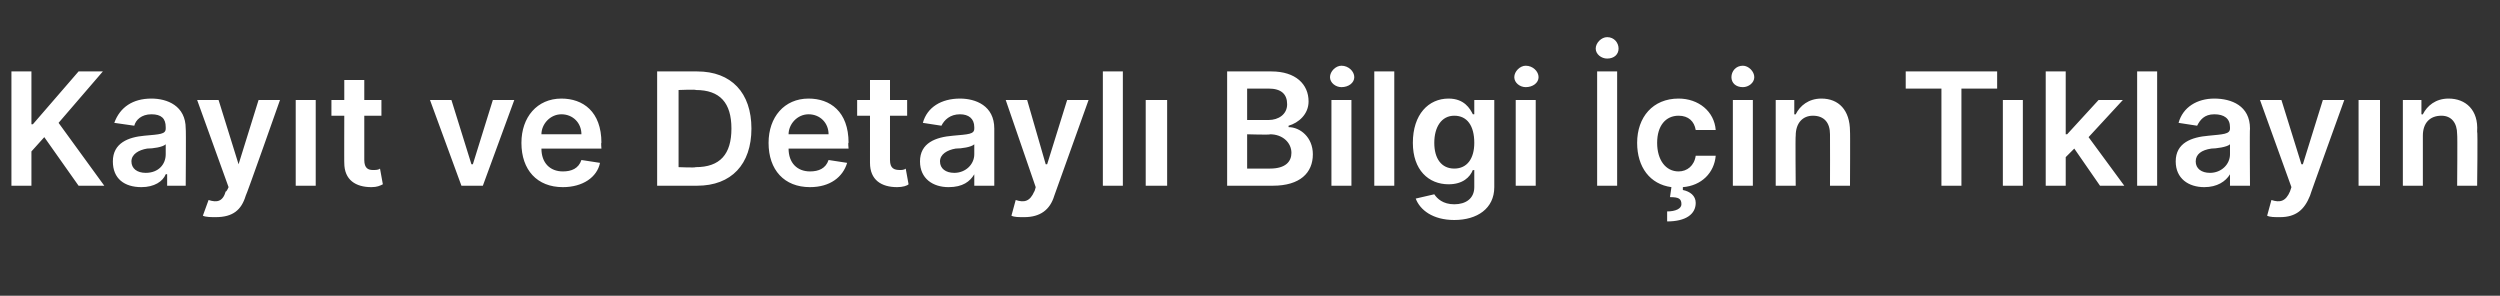 <?xml version="1.0" standalone="no"?><!DOCTYPE svg PUBLIC "-//W3C//DTD SVG 1.1//EN" "http://www.w3.org/Graphics/SVG/1.1/DTD/svg11.dtd"><svg xmlns="http://www.w3.org/2000/svg" version="1.1" width="175px" height="20.7px" viewBox="0 -5 175 20.7" style="top:-5px"><rect x="0" y="-5" width="175" height="20.7" fill="#333333" stroke="none"/><desc>Kay t ve Detayl Bilgi in T klay n</desc><defs/><g id="Polygon166183"><path d="m.8 0h1.4v3.7h.1L5.5 0h1.7L4.1 3.6L7.3 8H5.5L3.1 4.6l-.9 1v2.4H.8v-8zm7.1 6.3C7.9 5 9 4.6 10.1 4.5c1.1-.1 1.5-.1 1.5-.5v-.1c0-.6-.3-.9-1-.9c-.7 0-1.1.4-1.2.8L8 3.6c.4-1.1 1.3-1.7 2.6-1.7c1.1 0 2.4.5 2.4 2.1c.03-.02 0 4 0 4h-1.3v-.8s-.08-.02-.1 0c-.2.5-.8.9-1.7.9c-1.2 0-2-.6-2-1.8zm3.7-.5v-.7c-.2.2-.9.3-1.3.3c-.6.1-1.1.4-1.1.9c0 .5.4.8 1 .8c.9 0 1.4-.6 1.4-1.3zm2.6 4.3l.4-1.1c.6.2 1 .1 1.2-.6c.05.05.2-.3.2-.3L13.8 2h1.5l1.4 4.5L18.1 2h1.5s-2.37 6.73-2.4 6.7c-.3 1-.9 1.5-2.1 1.5c-.3 0-.7 0-.9-.1zM20.7 2h1.4v6h-1.4v-6zm6 1.1h-1.2v3.1c0 .6.3.7.6.7c.2 0 .4 0 .5-.1l.2 1.1c-.2.1-.4.2-.8.2c-1.1 0-1.9-.5-1.9-1.7c-.01.03 0-3.3 0-3.3h-.9V2h.9V.6h1.4v1.4h1.2v1.1zM33.8 8h-1.5l-2.2-6h1.5L33 6.5h.1L34.5 2h1.5l-2.2 6zm2.7-3c0-1.8 1.1-3.1 2.8-3.1c1.5 0 2.8.9 2.8 3.1c-.04-.05 0 .4 0 .4h-4.2c0 1 .6 1.6 1.5 1.6c.6 0 1.1-.2 1.3-.8l1.3.2c-.2 1-1.2 1.7-2.6 1.7c-1.8 0-2.9-1.2-2.9-3.1zm4.2-.6c0-.8-.6-1.4-1.4-1.4c-.8 0-1.4.7-1.4 1.4h2.8zM46 8v-8h2.8c2.4 0 3.8 1.5 3.8 4c0 2.5-1.4 4-3.8 4H46zm2.7-1.3c1.7 0 2.5-.9 2.5-2.7c0-1.8-.8-2.7-2.5-2.7c.03-.05-1.2 0-1.2 0v5.4s1.19.05 1.2 0zM53.8 5c0-1.8 1.1-3.1 2.8-3.1c1.5 0 2.8.9 2.8 3.1c-.05-.05 0 .4 0 .4h-4.2c0 1 .6 1.6 1.5 1.6c.6 0 1.1-.2 1.3-.8l1.3.2c-.3 1-1.2 1.7-2.6 1.7c-1.8 0-2.9-1.2-2.9-3.1zm4.2-.6c0-.8-.6-1.4-1.4-1.4c-.8 0-1.4.7-1.4 1.4h2.8zm5.5-1.3h-1.2v3.1c0 .6.3.7.7.7c.1 0 .3 0 .4-.1l.2 1.1c-.1.1-.4.2-.8.2c-1.1 0-1.9-.5-1.9-1.7V3.1h-.9V2h.9V.6h1.4v1.4h1.2v1.1zm.9 3.2c0-1.3 1.1-1.7 2.3-1.8c1.1-.1 1.5-.1 1.5-.5v-.1c0-.6-.4-.9-1-.9c-.7 0-1.1.4-1.3.8l-1.3-.2c.3-1.1 1.3-1.7 2.6-1.7c1.1 0 2.4.5 2.4 2.1v4h-1.4v-.8s-.02-.02 0 0c-.3.5-.8.9-1.8.9c-1.1 0-2-.6-2-1.8zm3.8-.5v-.7c-.2.2-.9.3-1.3.3c-.6.1-1.1.4-1.1.9c0 .5.4.8 1 .8c.8 0 1.4-.6 1.4-1.3zm2.6 4.3l.3-1.1c.6.2 1 .1 1.3-.6c.01.05.1-.3.1-.3L70.4 2h1.5l1.3 4.5h.1L74.7 2h1.5l-2.4 6.7c-.3 1-1 1.5-2.1 1.5c-.4 0-.7 0-.9-.1zM78.6 8h-1.4v-8h1.4v8zm1.6-6h1.5v6h-1.5v-6zm5.7-2h3.1c1.7 0 2.6.9 2.6 2.1c0 .9-.7 1.5-1.4 1.7v.1c.8 0 1.7.7 1.7 1.9c0 1.3-.9 2.2-2.8 2.2h-3.2v-8zm3 6.8c1.1 0 1.5-.5 1.5-1.1c0-.7-.6-1.3-1.5-1.3c.05.05-1.6 0-1.6 0v2.4h1.6zm-.1-3.4c.7 0 1.3-.4 1.3-1.1c0-.7-.4-1.1-1.3-1.1h-1.5v2.2h1.5zM93.2 2h1.4v6h-1.4v-6zM93.1.4c0-.4.4-.8.8-.8c.5 0 .9.4.9.8c0 .4-.4.7-.9.7c-.4 0-.8-.3-.8-.7zM97.6 8h-1.4v-8h1.4v8zm1.5.9l1.3-.3c.2.3.6.7 1.4.7c.8 0 1.4-.4 1.4-1.2V6.9s-.08.02-.1 0c-.2.5-.7 1-1.7 1c-1.4 0-2.5-1-2.5-2.9c0-2 1.1-3.1 2.5-3.1c1.1 0 1.5.7 1.7 1.1h.1v-1h1.4v6.1c0 1.5-1.2 2.3-2.8 2.3c-1.5 0-2.4-.7-2.7-1.5zm4.1-3.9c0-1.2-.5-1.9-1.4-1.9c-.9 0-1.4.8-1.4 1.9c0 1.1.5 1.8 1.4 1.8c.9 0 1.4-.7 1.4-1.8zm2.9-3h1.4v6h-1.4v-6zM106 .4c0-.4.4-.8.8-.8c.5 0 .9.4.9.8c0 .4-.4.7-.9.7c-.4 0-.8-.3-.8-.7zm7.2 7.6h-1.4v-8h1.4v8zm-1.5-9.6c0-.4.4-.8.8-.8c.5 0 .8.4.8.8c0 .4-.3.7-.8.7c-.4 0-.8-.3-.8-.7zm6.1 9.9c.5.1.9.4.9.9c0 .8-.7 1.3-2 1.3v-.7c.6 0 1-.2 1-.5c0-.4-.2-.5-.8-.5l.1-.7c-1.5-.2-2.4-1.4-2.4-3.1c0-1.8 1.1-3.1 2.9-3.1c1.4 0 2.5.9 2.6 2.2h-1.4c-.1-.6-.5-1-1.2-1c-.9 0-1.5.7-1.5 1.9c0 1.2.6 2 1.5 2c.6 0 1.1-.4 1.2-1.1h1.4c-.1 1.2-1 2.1-2.3 2.2v.2zm3.5-6.3h1.4v6h-1.4v-6zm-.1-1.6c0-.4.3-.8.8-.8c.4 0 .8.4.8.8c0 .4-.4.7-.8.7c-.5 0-.8-.3-.8-.7zm4.5 7.6h-1.4v-6h1.3v1s.08.02.1 0c.3-.6.9-1.1 1.8-1.1c1.2 0 2 .8 2 2.3c.02-.02 0 3.8 0 3.8h-1.4s.01-3.6 0-3.6c0-.8-.4-1.3-1.2-1.3c-.7 0-1.2.5-1.2 1.4c-.03-.02 0 3.5 0 3.5zm7.7-8h6.4v1.2h-2.5v6.8h-1.4V1.2h-2.5V0zm6.8 2h1.4v6h-1.4v-6zm3-2h1.4v4.4h.1l2.2-2.4h1.7l-2.4 2.6l2.5 3.4H147l-1.8-2.6l-.6.6v2h-1.4v-8zm7.8 8h-1.4v-8h1.4v8zm1.3-1.7c0-1.3 1.1-1.7 2.3-1.8c1-.1 1.5-.1 1.5-.5v-.1c0-.6-.4-.9-1.1-.9c-.7 0-1 .4-1.2.8l-1.3-.2c.3-1.1 1.3-1.7 2.5-1.7c1.2 0 2.5.5 2.5 2.1c-.03-.02 0 4 0 4h-1.4v-.8s-.04-.02 0 0c-.3.5-.9.9-1.8.9c-1.1 0-2-.6-2-1.8zm3.8-.5v-.7c-.2.2-1 .3-1.3.3c-.7.1-1.1.4-1.1.9c0 .5.4.8 1 .8c.8 0 1.4-.6 1.4-1.3zm2.6 4.3L159 9c.6.2 1 .1 1.3-.6l.1-.3l-2.2-6.1h1.5l1.4 4.5h.1l1.4-4.5h1.5s-2.43 6.73-2.4 6.7c-.4 1-1 1.5-2.1 1.5c-.4 0-.7 0-.9-.1zm6.4-8.1h1.5v6h-1.5v-6zm4.5 6h-1.4v-6h1.3v1s.11.02.1 0c.3-.6.9-1.1 1.8-1.1c1.2 0 2.1.8 2 2.3c.05-.02 0 3.8 0 3.8H172s.03-3.6 0-3.6c0-.8-.4-1.3-1.1-1.3c-.8 0-1.3.5-1.3 1.4v3.5z" stroke="none" fill="#fff"/></g></svg>